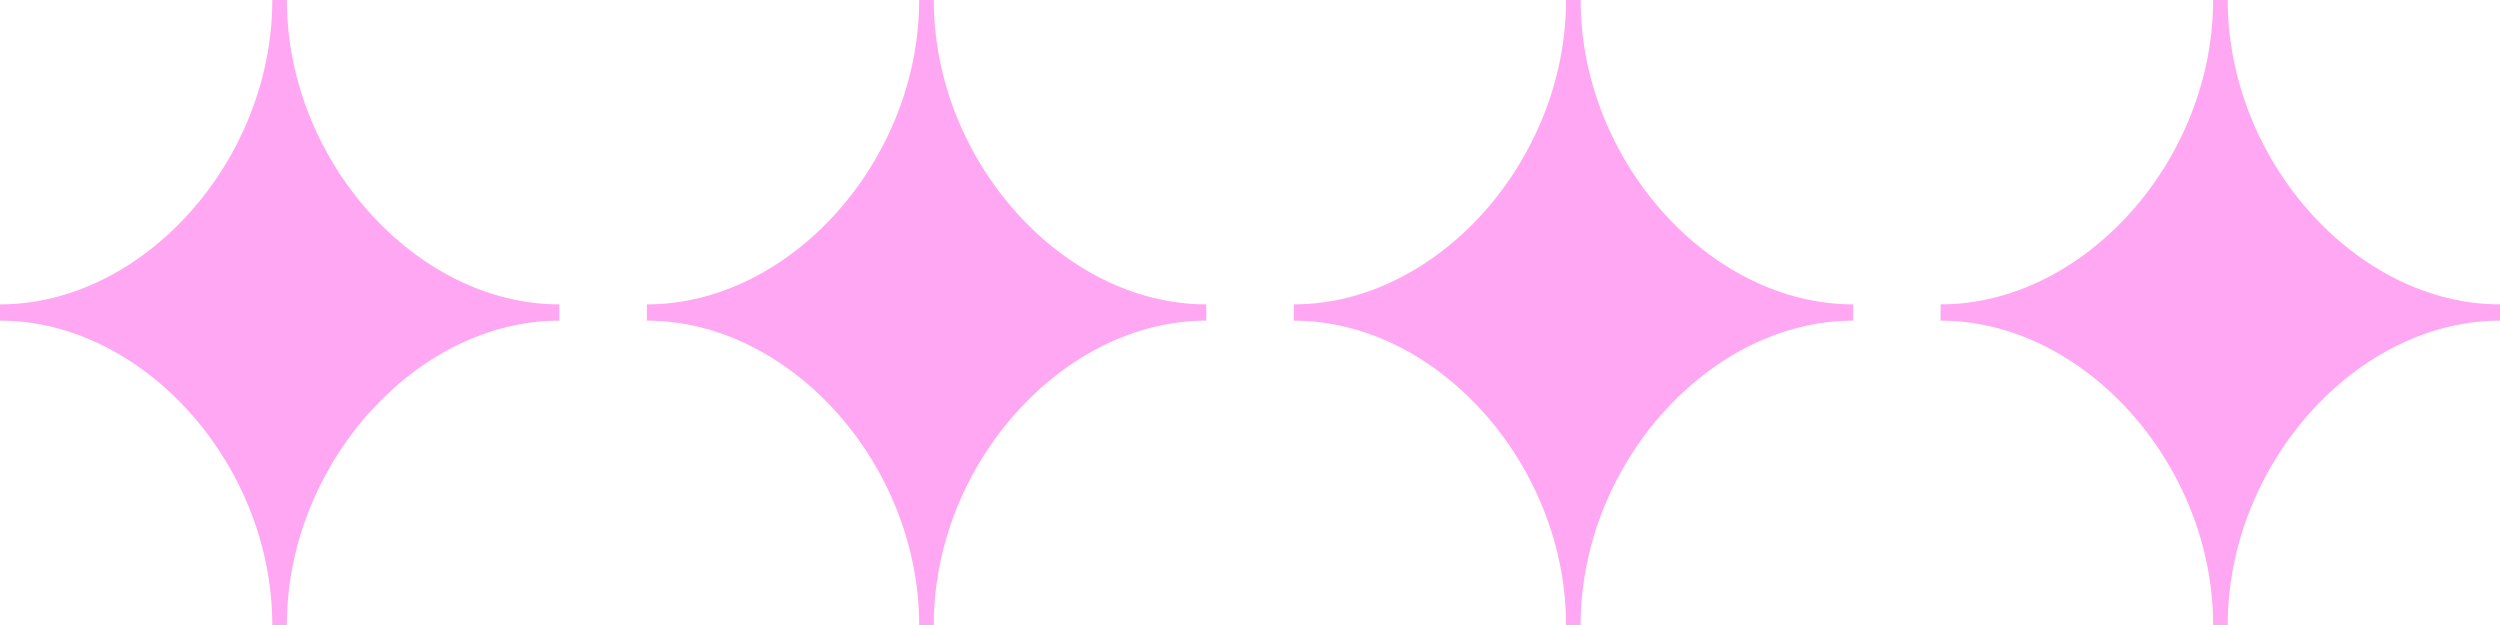 <svg width="12" height="3" viewBox="0 0 12 3" fill="none" xmlns="http://www.w3.org/2000/svg">
<g clip-path="url(#clip0_19_126)">
<path d="M2.685 1.539C1.996 1.539 1.377 2.23 1.377 3H1.307C1.307 2.23 0.689 1.539 0 1.539V1.461C0.689 1.461 1.307 0.77 1.307 0H1.377C1.377 0.77 1.996 1.461 2.685 1.461V1.539Z" fill="#FFA7F2"/>
<path d="M5.79 1.539C5.101 1.539 4.482 2.23 4.482 3H4.412C4.412 2.23 3.794 1.539 3.105 1.539V1.461C3.794 1.461 4.412 0.77 4.412 0H4.482C4.482 0.77 5.101 1.461 5.79 1.461V1.539Z" fill="#FFA7F2"/>
<path d="M8.895 1.539C8.206 1.539 7.587 2.23 7.587 3H7.517C7.517 2.23 6.899 1.539 6.21 1.539V1.461C6.899 1.461 7.517 0.77 7.517 0H7.587C7.587 0.77 8.206 1.461 8.895 1.461V1.539Z" fill="#FFA7F2"/>
<path d="M12 1.539C11.311 1.539 10.693 2.23 10.693 3H10.623C10.623 2.23 10.004 1.539 9.315 1.539V1.461C10.004 1.461 10.623 0.77 10.623 0H10.693C10.693 0.77 11.311 1.461 12 1.461V1.539Z" fill="#FFA7F2"/>
</g>
<defs>
<clipPath id="clip0_19_126">
<rect width="12" height="3" fill="white"/>
</clipPath>
</defs>
</svg>

